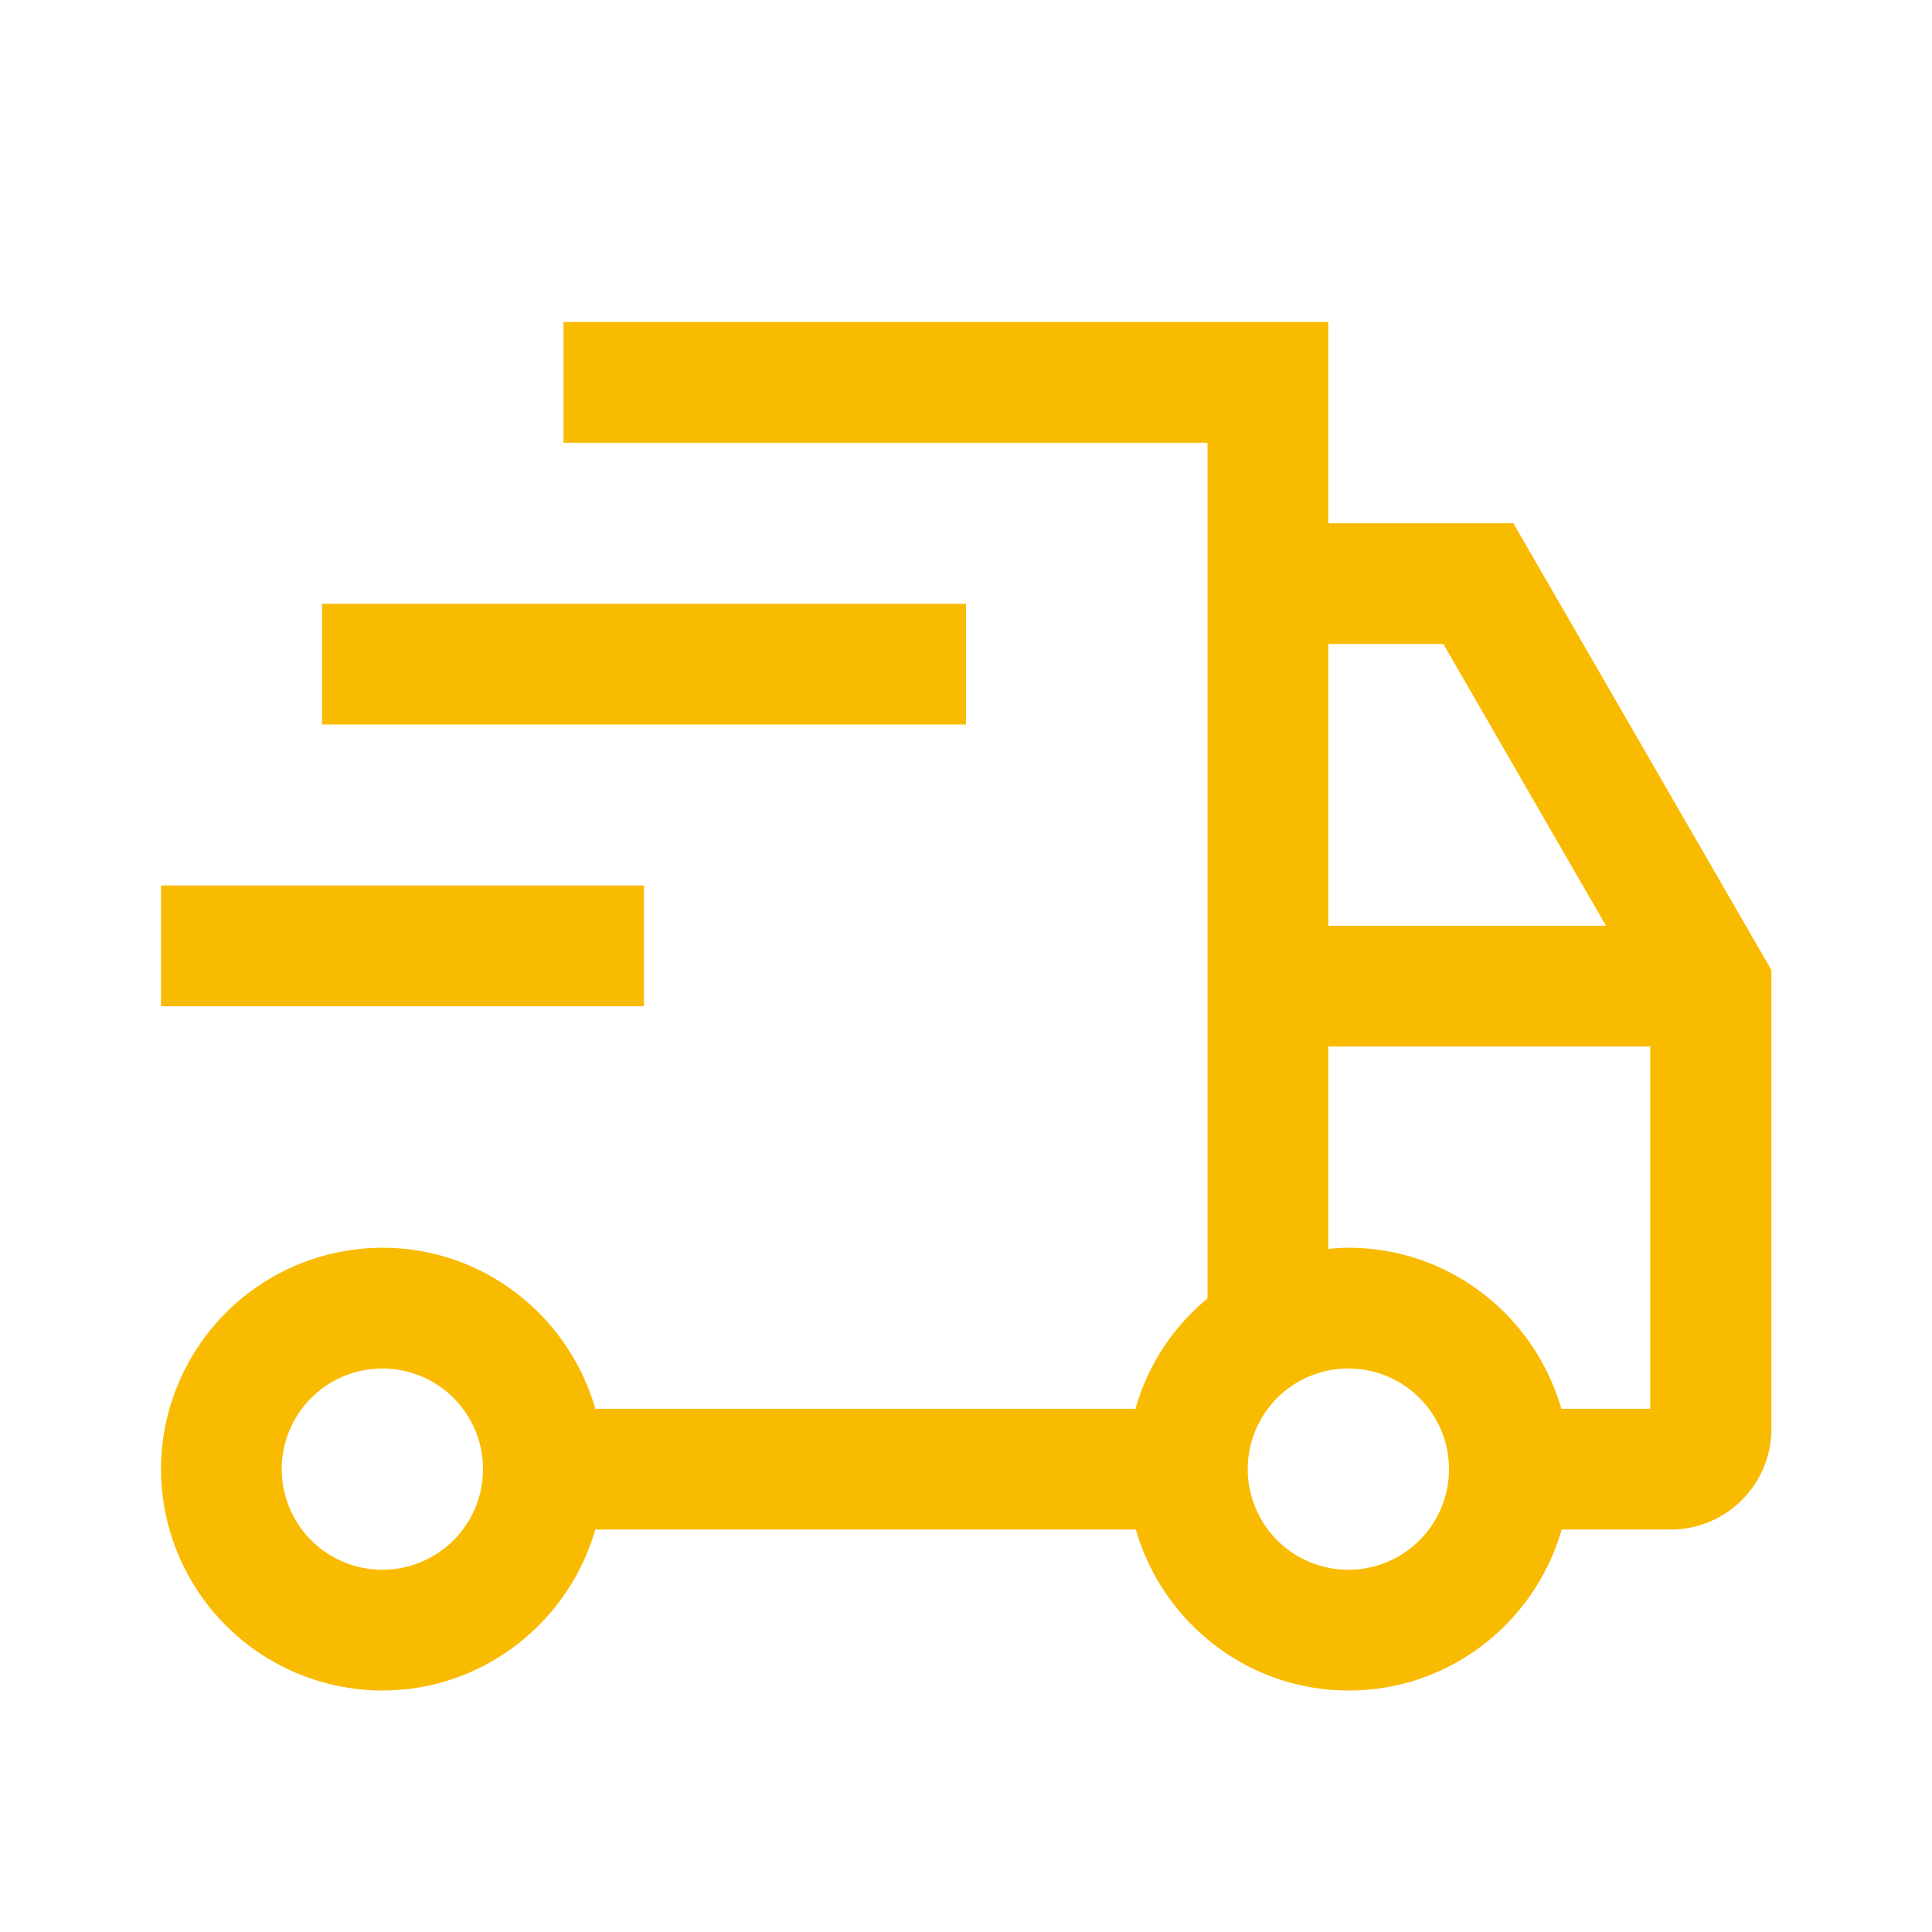 <svg width="24" height="24" fill="none" xmlns="http://www.w3.org/2000/svg"><path fill-rule="evenodd" clip-rule="evenodd" d="M18.795 6.5H16.5V4H7v1.5h8v10.63c-.425.35-.74.825-.895 1.37h-6.71c-.33-1.15-1.385-2-2.645-2A2.755 2.755 0 0 0 2 18.25 2.755 2.755 0 0 0 4.75 21c1.255 0 2.315-.85 2.645-2h6.715c.33 1.15 1.385 2 2.645 2s2.315-.85 2.645-2h1.355c.69 0 1.25-.56 1.25-1.25v-5.7L18.8 6.5h-.005ZM17.93 8l2.02 3.5H16.5V8h1.43ZM4.75 19.5a1.25 1.25 0 1 1 0-2.5 1.25 1.25 0 0 1 0 2.5Zm12 0a1.25 1.25 0 1 1 0-2.5 1.25 1.25 0 0 1 0 2.5Zm2.645-2c-.33-1.15-1.385-2-2.645-2-.085 0-.165.005-.25.015V13h4v4.5h-1.105ZM12 7.5H4V9h8V7.5ZM2 11h6v1.5H2V11Z" fill="#F9BB00"/></svg>